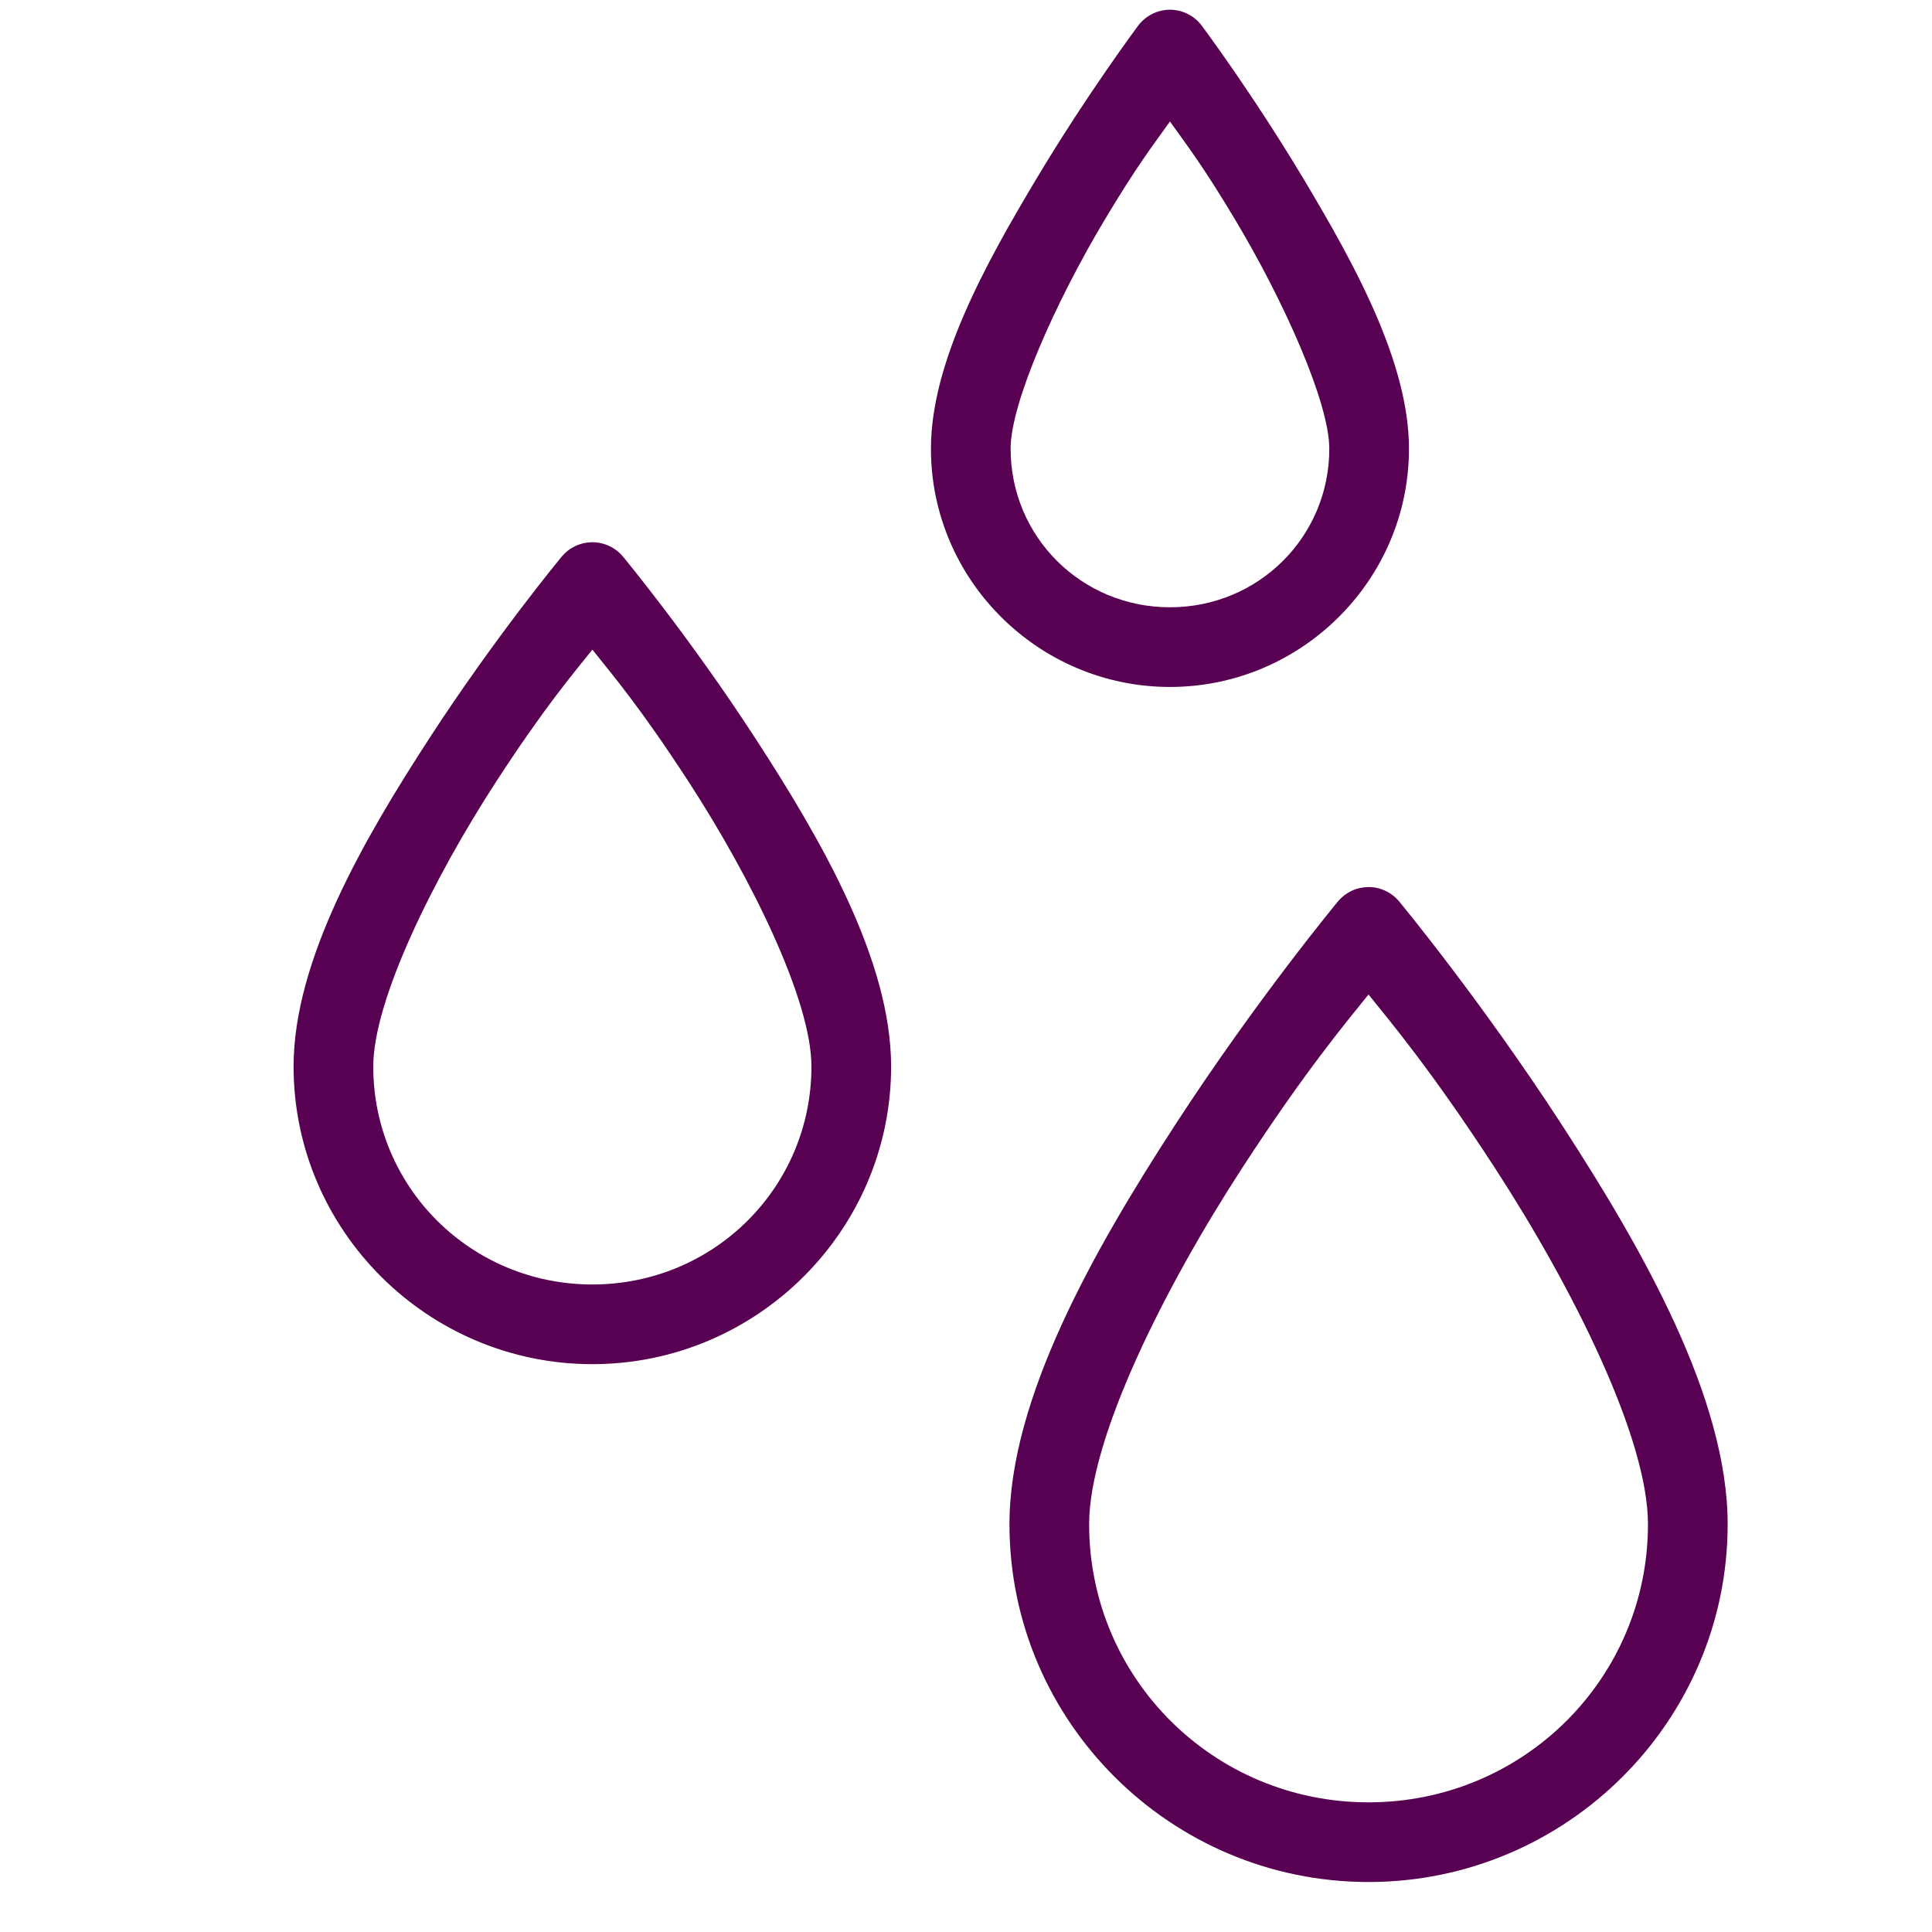 <svg xmlns="http://www.w3.org/2000/svg" fill="none" viewBox="0 0 97 97" height="97" width="97">
<g clip-path="url(#clip0_206_20)">
<path fill="#580052" d="M58.799 0.49C58.478 0.481 58.159 0.549 57.87 0.69C57.581 0.83 57.331 1.037 57.139 1.295C57.139 1.295 54.585 4.714 52.025 8.994C49.466 13.274 46.74 18.206 46.74 22.529C46.74 29.116 52.14 34.49 58.74 34.49C65.34 34.49 70.74 29.116 70.74 22.529C70.74 18.206 68.015 13.274 65.455 8.994C62.895 4.714 60.342 1.295 60.342 1.295C60.162 1.053 59.93 0.855 59.662 0.716C59.395 0.576 59.1 0.499 58.799 0.49ZM58.74 6.099C59.641 7.366 60.385 8.306 62.025 11.049C64.466 15.129 66.74 20.214 66.74 22.529C66.74 26.946 63.188 30.49 58.74 30.49C54.292 30.49 50.74 26.946 50.74 22.529C50.74 20.214 53.015 15.129 55.455 11.049C57.095 8.306 57.839 7.366 58.74 6.099ZM29.697 27.224C29.411 27.231 29.129 27.298 28.871 27.423C28.613 27.548 28.384 27.726 28.201 27.947C28.201 27.947 24.886 31.945 21.564 37.056C18.243 42.168 14.74 48.225 14.74 53.545C14.74 61.78 21.484 68.49 29.74 68.49C37.997 68.49 44.74 61.78 44.74 53.545C44.74 48.225 41.238 42.168 37.916 37.056C34.594 31.945 31.279 27.947 31.279 27.947C31.087 27.715 30.845 27.53 30.571 27.405C30.297 27.28 29.998 27.218 29.697 27.224ZM29.74 32.615C30.767 33.902 32.155 35.528 34.565 39.236C37.743 44.127 40.74 50.234 40.74 53.545C40.74 59.609 35.844 64.49 29.74 64.49C23.637 64.49 18.74 59.609 18.74 53.545C18.74 50.233 21.738 44.127 24.916 39.236C27.326 35.529 28.714 33.901 29.74 32.615ZM68.666 44.537C68.379 44.544 68.097 44.612 67.839 44.737C67.581 44.863 67.353 45.042 67.17 45.264C67.17 45.264 63.097 50.174 59.018 56.451C54.938 62.728 50.682 70.2 50.682 76.525C50.682 86.428 58.779 94.49 68.709 94.49C78.639 94.49 86.74 86.428 86.74 76.525C86.74 70.2 82.48 62.728 78.4 56.451C74.321 50.174 70.252 45.264 70.252 45.264C70.06 45.031 69.817 44.844 69.542 44.718C69.268 44.592 68.968 44.53 68.666 44.537ZM68.709 49.931C69.828 51.323 71.883 53.759 75.049 58.631C78.985 64.687 82.74 72.208 82.74 76.525C82.74 84.258 76.487 90.49 68.709 90.49C60.931 90.49 54.682 84.258 54.682 76.525C54.682 72.208 58.437 64.687 62.373 58.631C65.538 53.76 67.589 51.324 68.709 49.931Z"></path>
</g>
<defs>
<clipPath id="clip0_206_20">
<rect transform="translate(0.74 0.49)" fill="white" height="96" width="96"></rect>
</clipPath>
</defs>
</svg>

